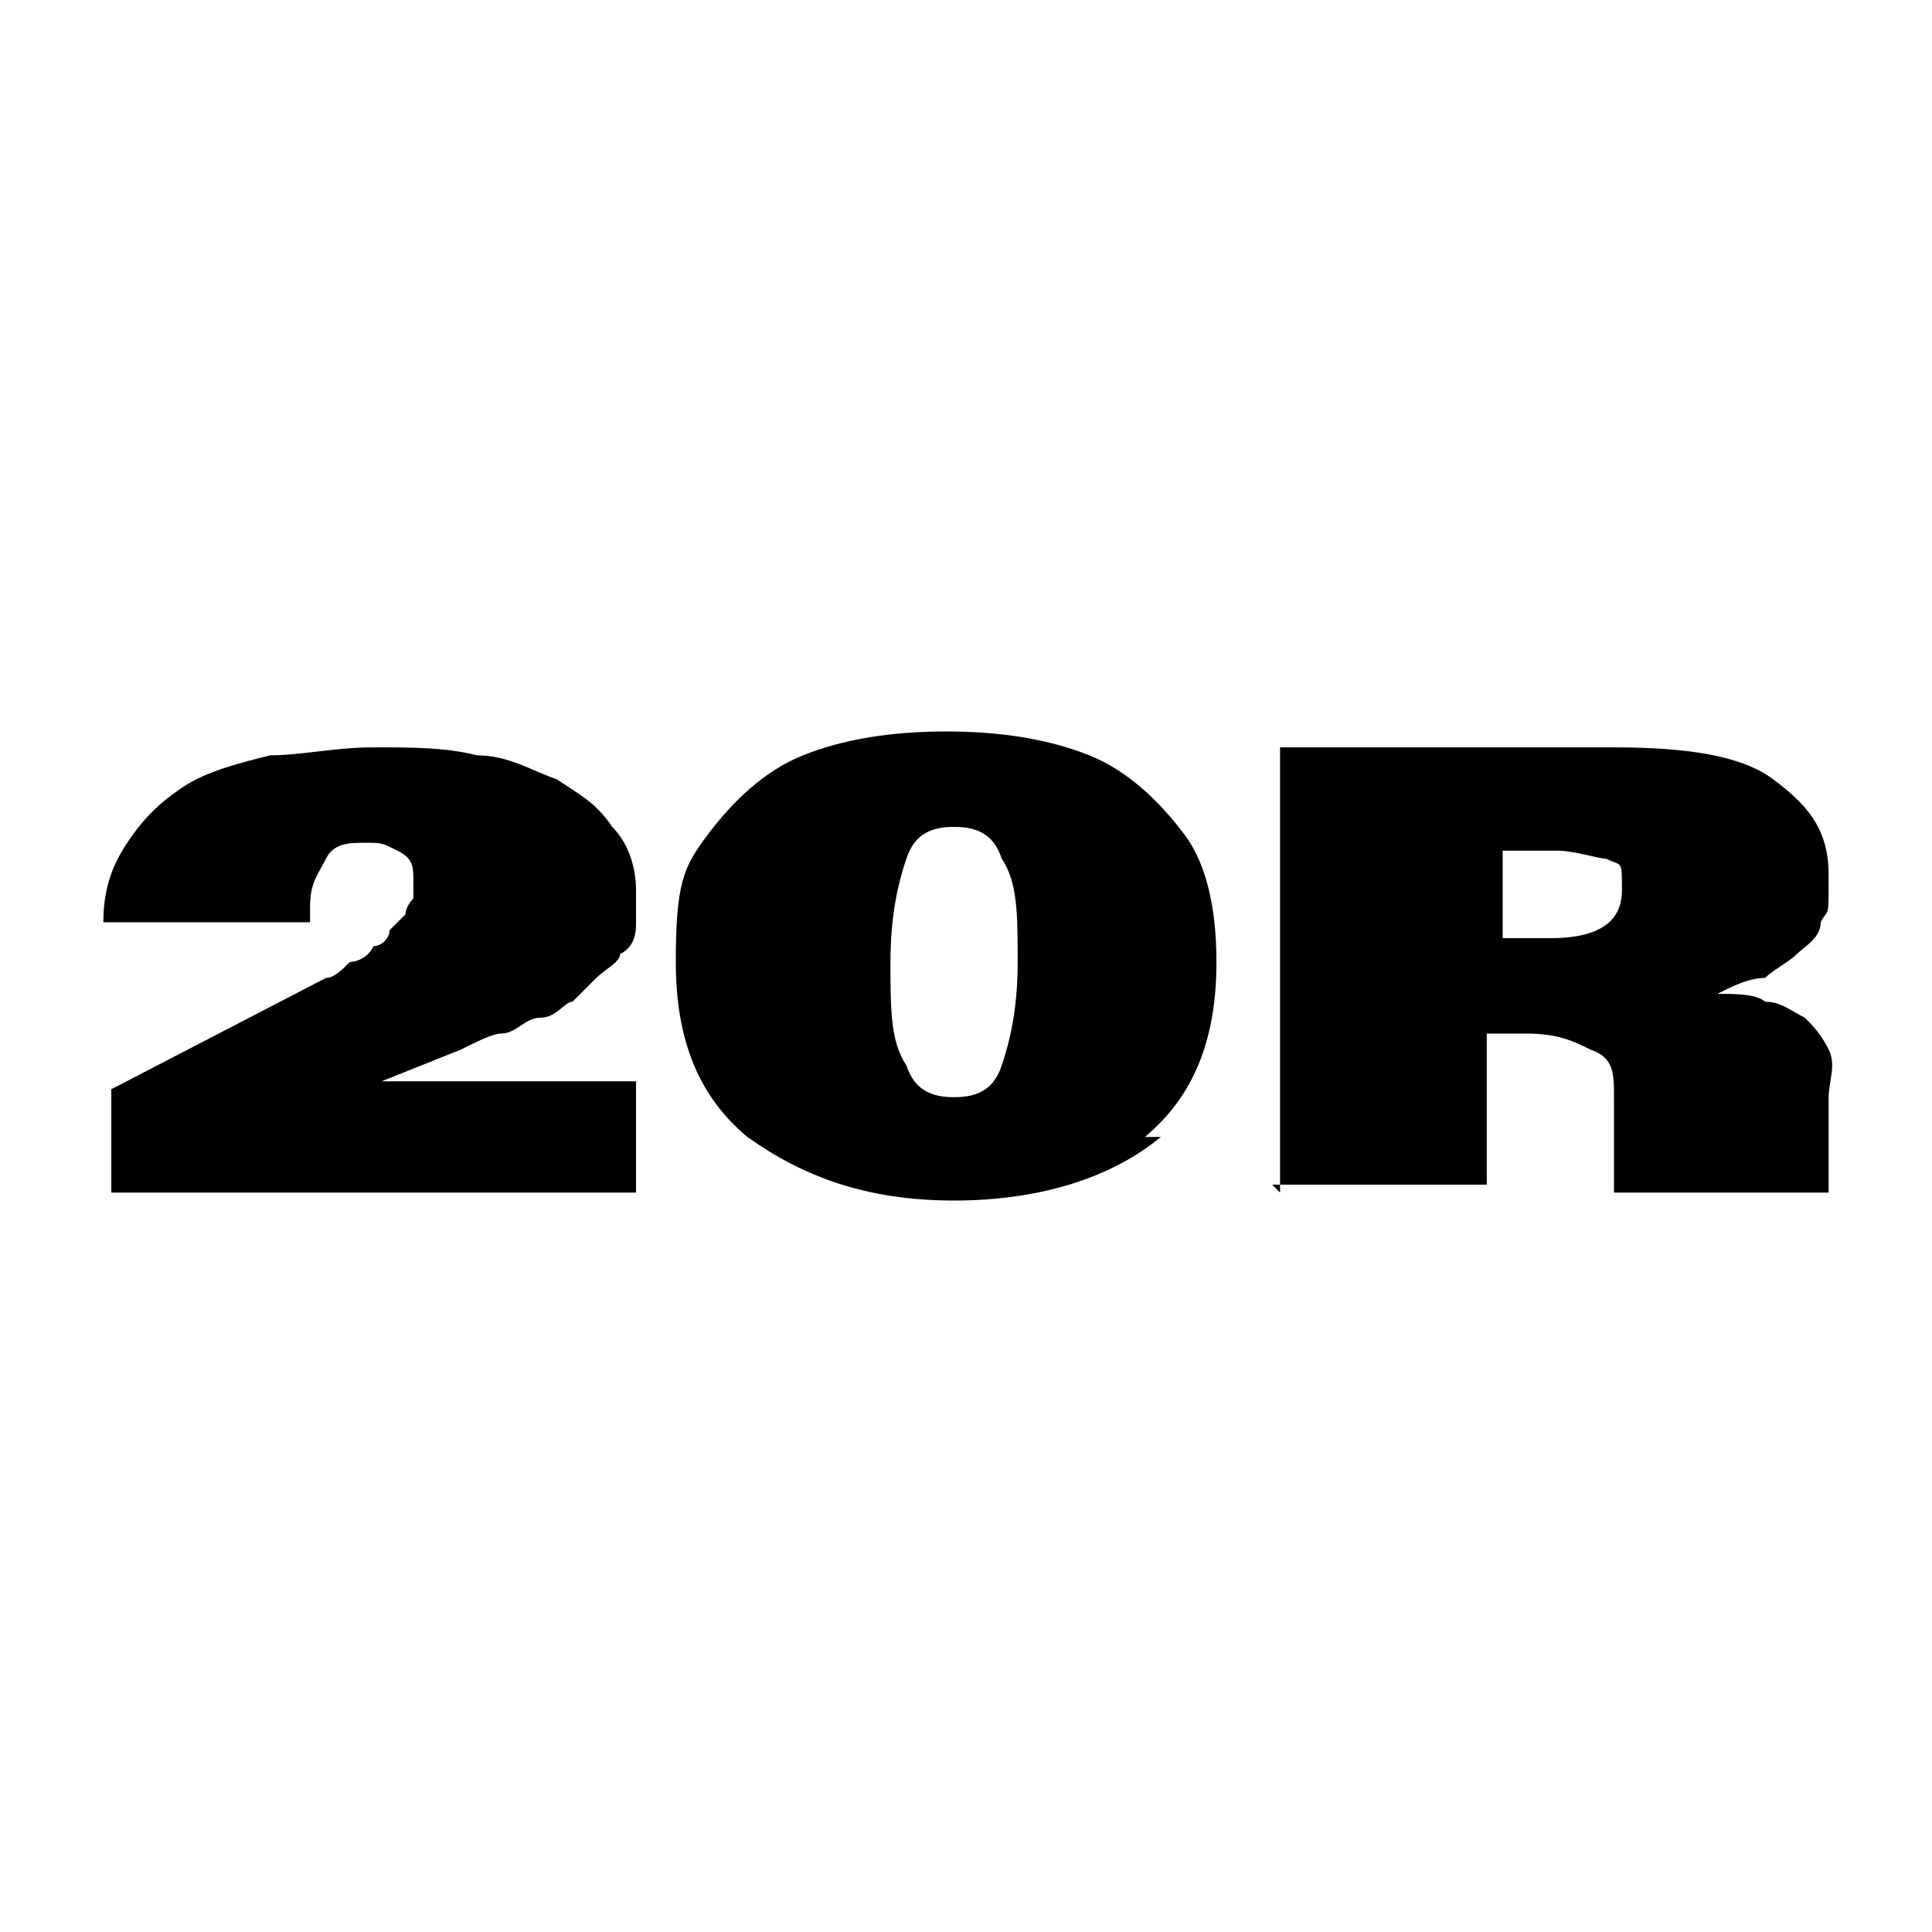 <?xml version="1.0" encoding="UTF-8"?>
<svg xmlns="http://www.w3.org/2000/svg" version="1.1" viewBox="0 0 24.3 24.3">
  <!-- Generator: Adobe Illustrator 28.6.0, SVG Export Plug-In . SVG Version: 1.2.0 Build 709)  -->
  <g>
    <g id="Ebene_1">
      <g>
        <path d="M1.4,15v-1.3l2.7-1.4c.1,0,.2-.1.3-.2,0,0,.2,0,.3-.2.1,0,.2-.1.2-.2,0,0,.1-.1.2-.2,0,0,0-.1.1-.2,0,0,0-.2,0-.2,0-.2,0-.3-.2-.4s-.2-.1-.4-.1-.4,0-.5.2-.2.3-.2.6,0,.1,0,.2H1.3c0-.4.1-.7.3-1,.2-.3.4-.5.7-.7.3-.2.7-.3,1.1-.4.4,0,.8-.1,1.3-.1s.9,0,1.3.1c.4,0,.7.2,1,.3.3.2.5.3.7.6.2.2.3.5.3.8s0,.3,0,.4c0,.1,0,.3-.2.4,0,.1-.2.2-.3.3-.1.1-.2.2-.3.3-.1,0-.2.2-.4.2-.2,0-.3.2-.5.2-.1,0-.3.1-.5.2l-1,.4h3.2v1.4H1.4Z"/>
        <path d="M14.6,14.3c-.6.5-1.5.8-2.6.8s-1.9-.3-2.6-.8c-.6-.5-.9-1.2-.9-2.2s.1-1.2.4-1.6c.3-.4.7-.8,1.2-1,.5-.2,1.1-.3,1.8-.3s1.3.1,1.8.3c.5.2.9.6,1.2,1,.3.4.4,1,.4,1.6,0,1-.3,1.7-.9,2.2ZM11.2,12.1c0,.6,0,1,.2,1.3.1.3.3.4.6.4s.5-.1.6-.4.2-.7.2-1.3,0-1-.2-1.3c-.1-.3-.3-.4-.6-.4s-.5.1-.6.4c-.1.3-.2.7-.2,1.3Z"/>
        <path d="M16.1,15v-5.6h4.2c.9,0,1.6.1,2,.4s.7.6.7,1.2,0,.4-.1.6c0,.2-.2.3-.3.4-.1.1-.3.2-.4.3-.2,0-.4.1-.6.2.2,0,.5,0,.6.1.2,0,.3.1.5.2.1.1.2.2.3.4s0,.4,0,.6v1.2h-2.7v-1.2c0-.3,0-.5-.3-.6-.2-.1-.4-.2-.8-.2h-.5v1.9h-2.7ZM18.8,11.8h.7c.6,0,.9-.2.9-.6s0-.3-.2-.4c-.1,0-.4-.1-.6-.1h-.7v1.2Z"/>
      </g>
    </g>
  </g>
</svg>